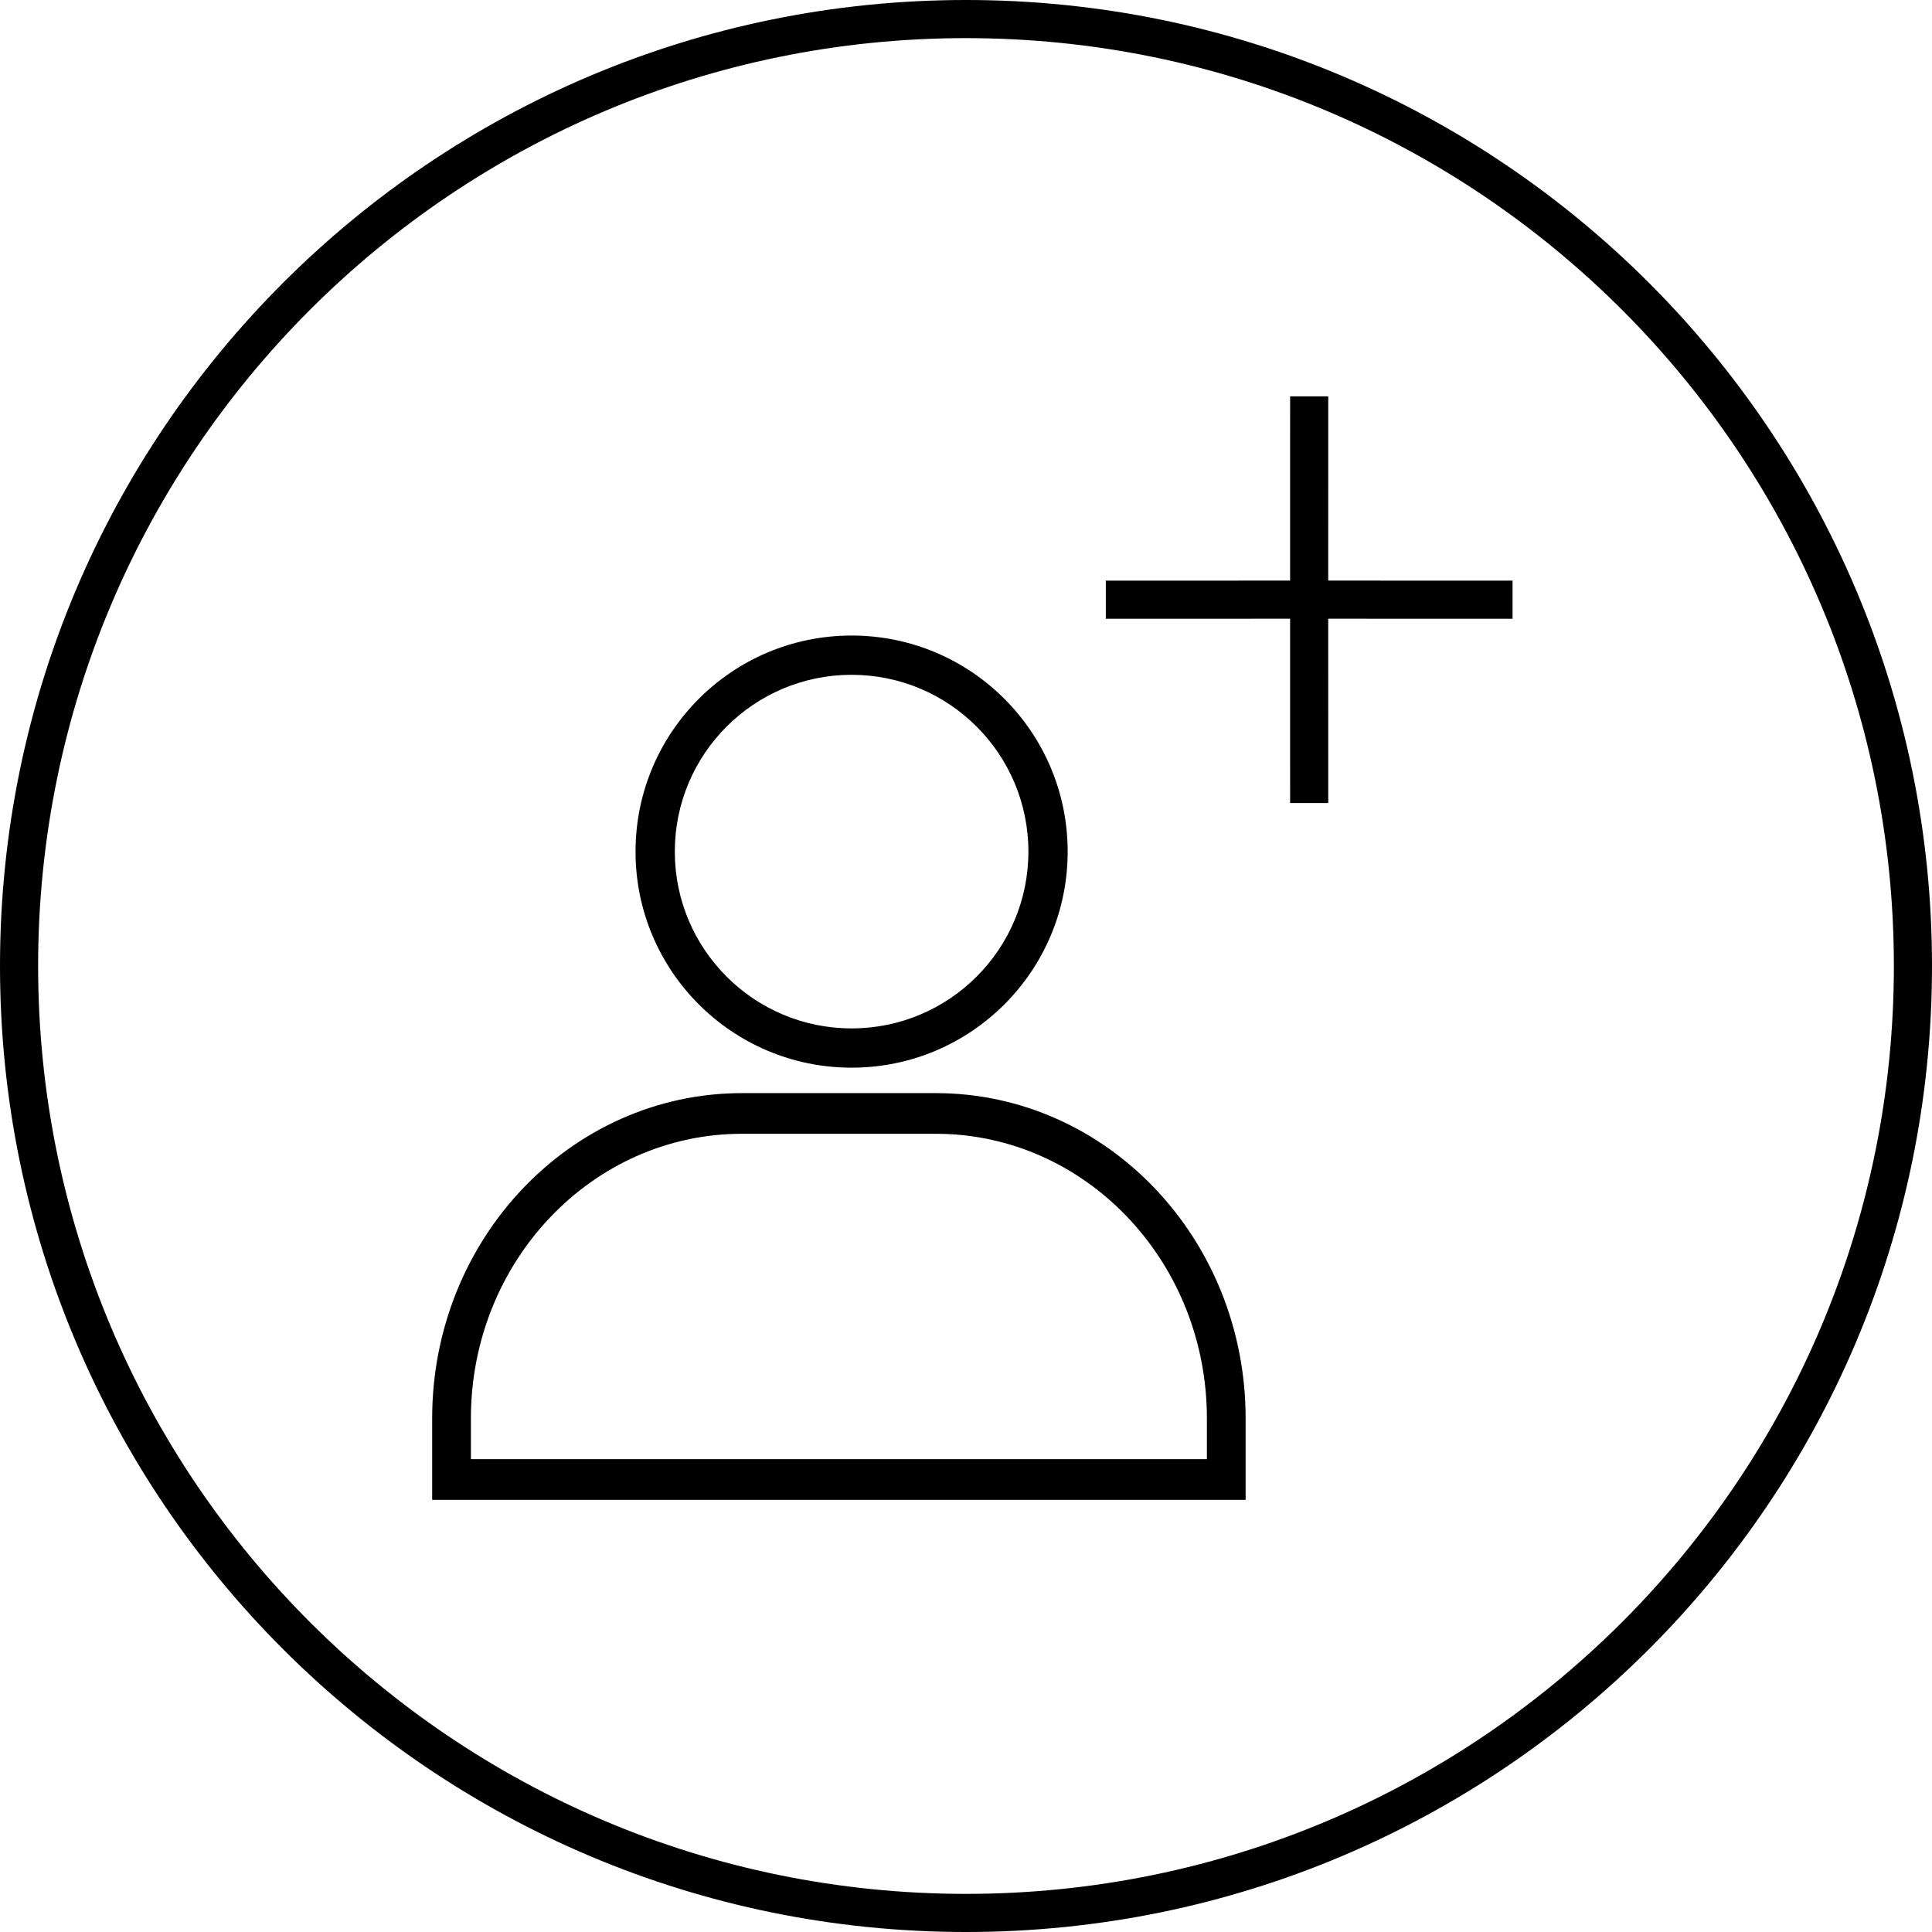 <?xml version="1.0" encoding="UTF-8"?>
<svg width="64px" height="64px" viewBox="0 0 64 64" version="1.1" xmlns="http://www.w3.org/2000/svg" xmlns:xlink="http://www.w3.org/1999/xlink">
    <title>Wacom-mercury-sign-up-i</title>
    <g id="Page-1" stroke="none" stroke-width="1" fill="none" fill-rule="evenodd">
        <g id="Mercury-v2" transform="translate(-1090, -1170)" fill="#000000" fill-rule="nonzero">
            <g id="Wacom-mercury-sign-up-i" transform="translate(1090, 1170)">
                <path d="M32,0 C49.673,0 64,14.327 64,32 C64,49.673 49.673,64 32,64 C14.327,64 0,49.673 0,32 C0,14.327 14.327,0 32,0 Z M32,1.263 C15.025,1.263 1.263,15.025 1.263,32 C1.263,48.975 15.025,62.737 32,62.737 C48.975,62.737 62.737,48.975 62.737,32 C62.737,15.025 48.975,1.263 32,1.263 Z M30.997,36.211 C36.667,36.211 41.263,41.036 41.263,46.989 L41.263,49.684 L14.316,49.684 L14.316,46.989 C14.316,41.036 18.912,36.211 24.581,36.211 L30.997,36.211 Z M30.997,37.558 L24.581,37.558 C19.621,37.558 15.599,41.781 15.599,46.989 L15.599,48.337 L39.98,48.337 L39.98,46.989 C39.98,41.889 36.124,37.734 31.306,37.563 L30.997,37.558 Z M28.211,21.053 C32.164,21.053 35.368,24.257 35.368,28.211 C35.368,32.164 32.164,35.368 28.211,35.368 C24.257,35.368 21.053,32.164 21.053,28.211 C21.053,24.257 24.257,21.053 28.211,21.053 Z M28.211,22.354 C24.976,22.354 22.354,24.976 22.354,28.211 C22.354,31.445 24.976,34.067 28.211,34.067 C31.445,34.067 34.067,31.445 34.067,28.211 C34.067,24.976 31.445,22.354 28.211,22.354 Z M44,13.129 L43.999,19.233 L50.105,19.234 L50.105,20.497 L43.999,20.496 L44,26.602 L42.737,26.602 L42.736,20.496 L36.632,20.497 L36.632,19.234 L42.736,19.233 L42.737,13.129 L44,13.129 Z" id="Combined-Shape"></path>
            </g>
        </g>
    </g>
</svg>